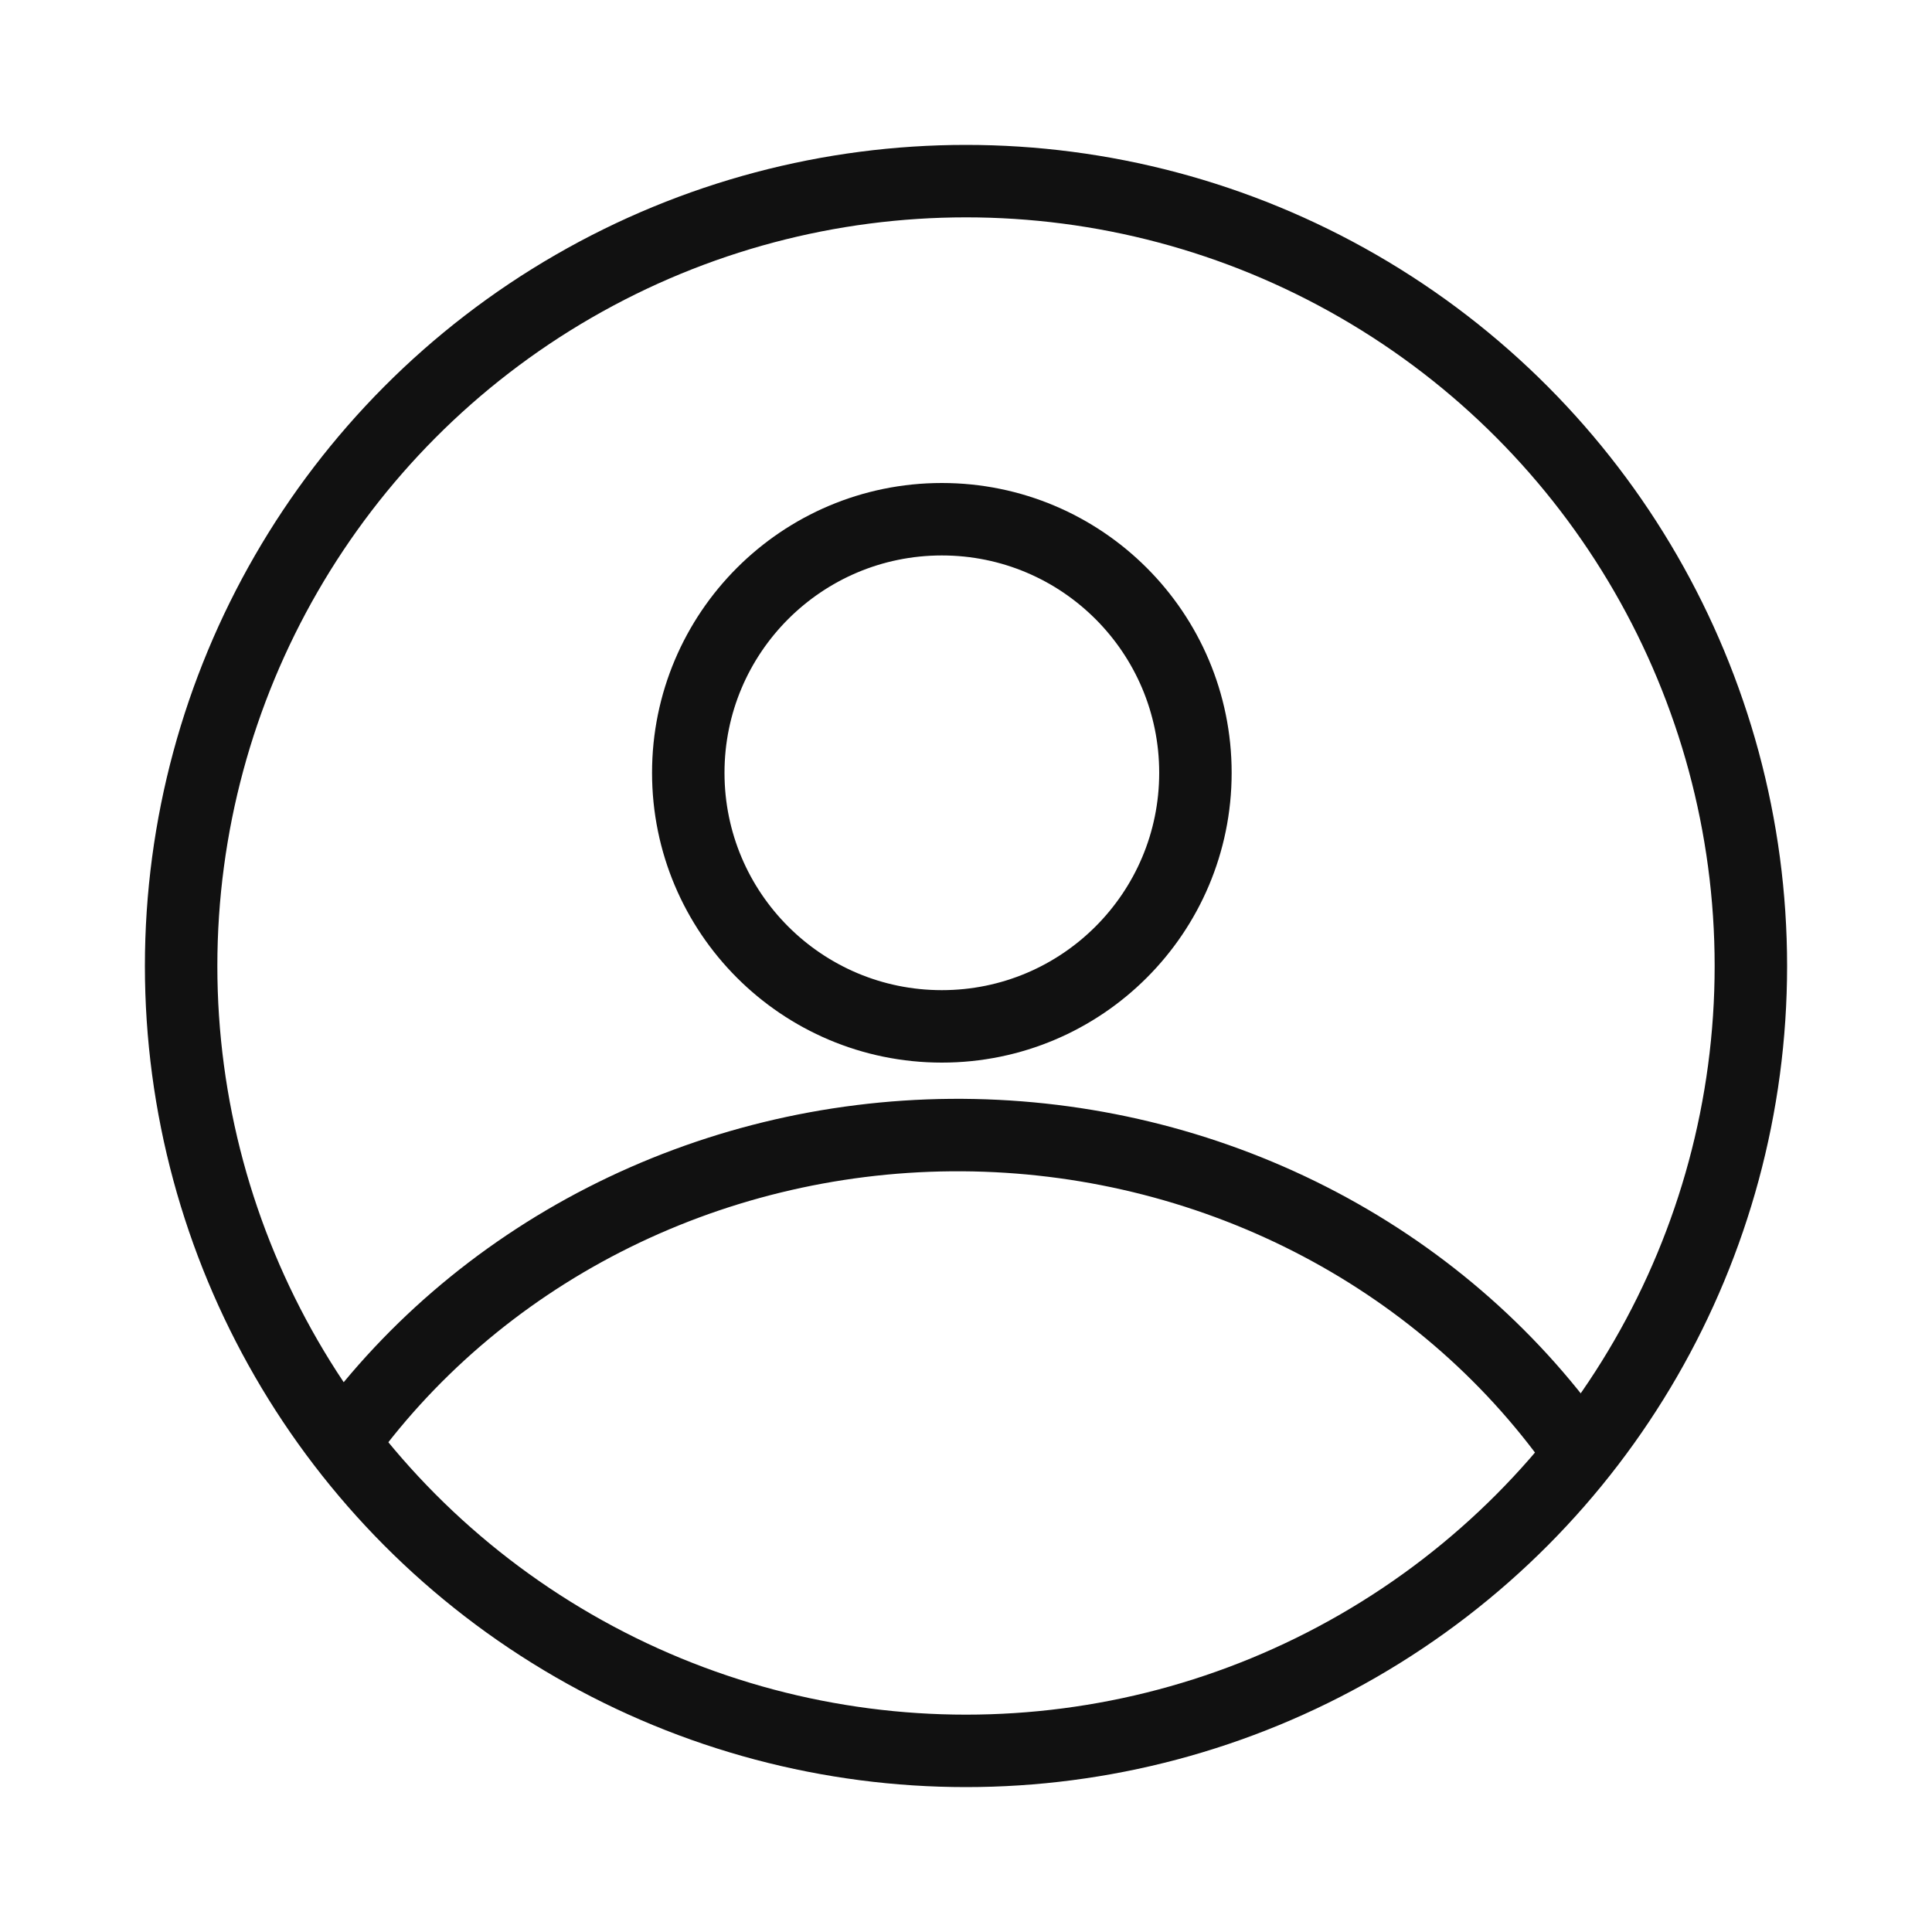 <svg width="80" height="80" viewBox="0 0 80 80" fill="none" xmlns="http://www.w3.org/2000/svg">
<circle cx="40" cy="40" r="32.5" stroke="#111111" stroke-width="3"/>
<circle cx="39" cy="32" r="10.5" stroke="#111111" stroke-width="3"/>
<path d="M65 59.568C62.122 55.651 58.286 52.46 53.822 50.27C49.358 48.081 44.402 46.959 39.38 47.001C34.359 47.044 29.424 48.249 25.002 50.514C20.58 52.779 16.804 56.035 14 60" stroke="#111111" stroke-width="3"/>
</svg>
